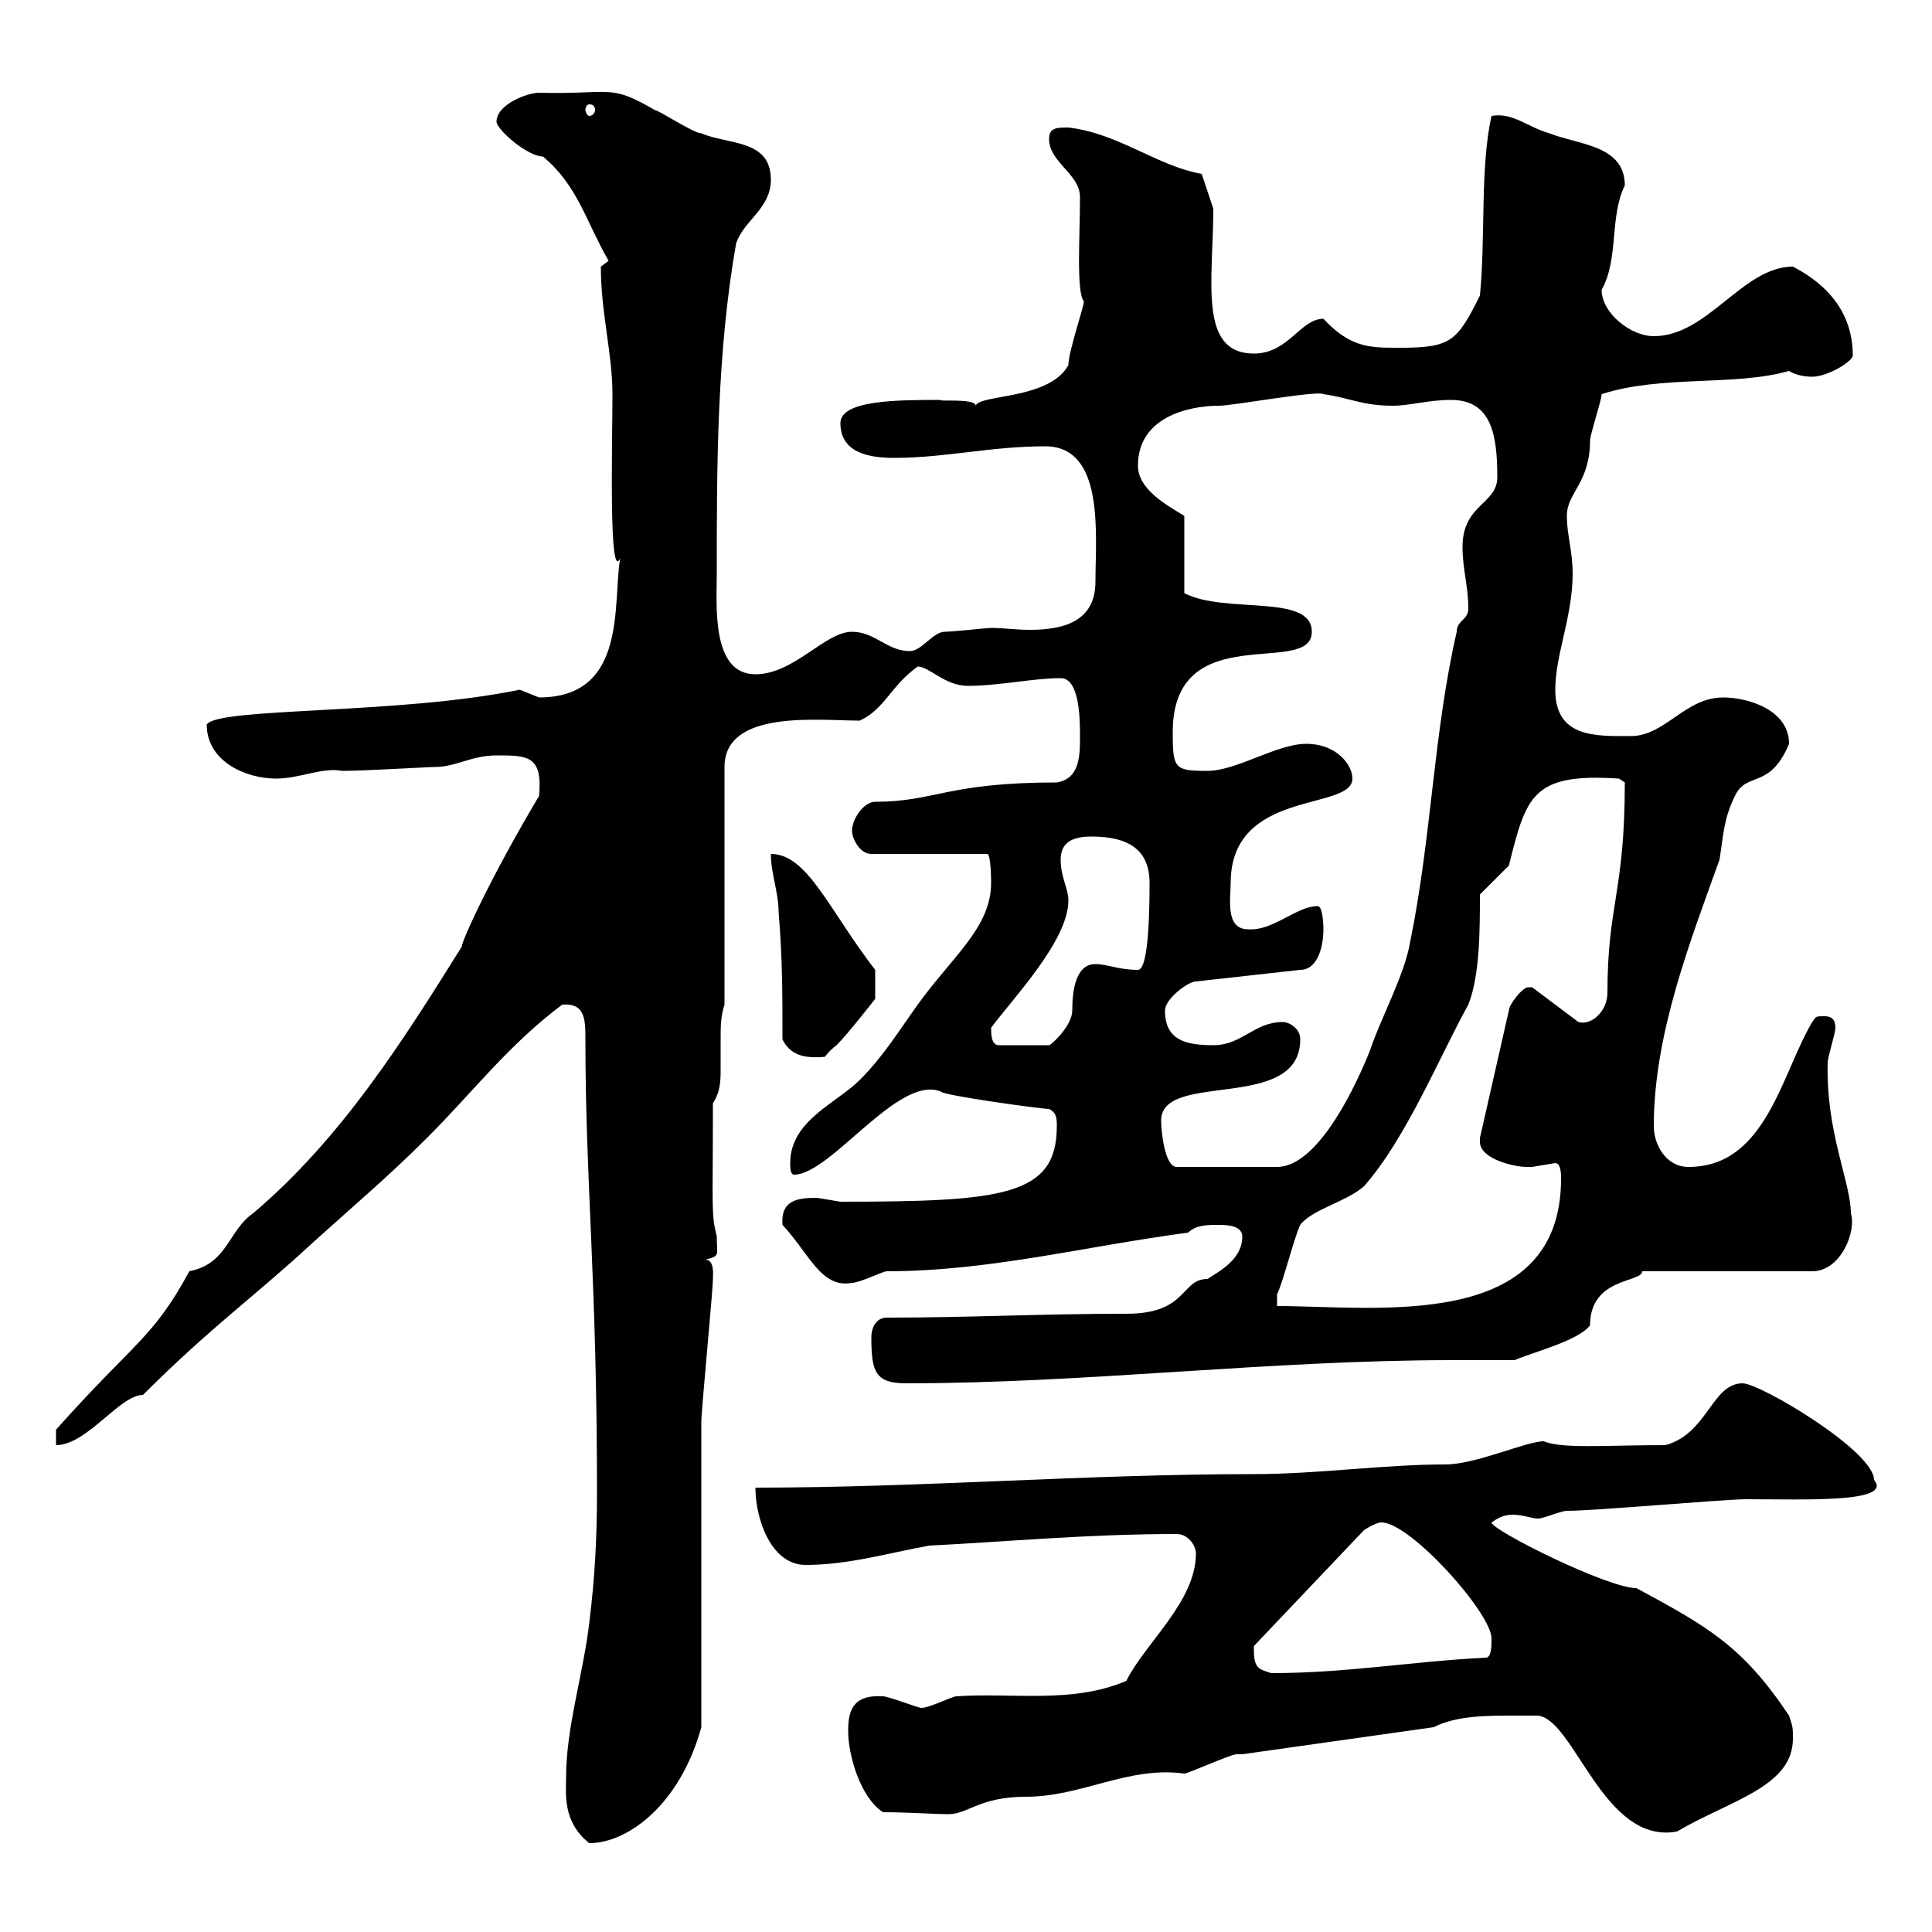 <svg xmlns="http://www.w3.org/2000/svg" xmlns:xlink="http://www.w3.org/1999/xlink" width="300" height="300"><path d="M87.90 276C87.90 278.40 87.30 282.90 91.50 286.20C97.50 286.20 105.60 280.20 108.90 268.20C108.90 261 108.90 228 108.90 220.80C108.90 219 110.70 200.40 110.70 198.60C110.70 198 111 195.60 109.50 195.60C111.90 195 111.30 195 111.30 192C110.40 188.40 110.70 187.80 110.70 171.30C111.90 169.50 111.90 167.70 111.90 165.90C111.90 164.40 111.90 162.90 111.90 161.10C111.90 159.60 111.90 157.80 112.50 156L112.50 119.10C112.50 110.10 127.20 111.90 133.50 111.90C137.40 110.10 138.30 106.50 142.50 103.50C144.30 103.50 146.70 106.50 150.30 106.50C155.10 106.50 160.50 105.30 164.70 105.30C167.70 105.30 167.70 111.90 167.70 114.30C167.70 117.30 167.70 120.90 164.10 121.50C147 121.50 145.20 124.50 135.90 124.50C134.10 124.50 132.30 127.20 132.30 129C132.30 130.20 133.50 132.60 135.30 132.60L153.30 132.60C153.90 132.60 153.90 137.10 153.90 137.10C153.90 144 147.90 148.50 142.50 156C139.50 160.20 137.10 164.10 133.50 167.70C129.90 171.30 122.70 174 122.70 180.60C122.70 181.20 122.70 182.40 123.30 182.40C129 182.40 139.50 166.80 146.10 169.50C146.40 170.10 161.70 172.20 162.90 172.20C164.10 172.80 164.10 173.70 164.10 174.90C164.10 185.70 155.70 186.60 130.50 186.60C130.50 186.60 126.90 186 126.90 186C123.90 186 121.20 186.30 121.50 190.20C125.70 194.70 127.50 200.10 132.30 199.20C133.50 199.20 137.10 197.40 137.70 197.40C153.60 197.40 168.60 193.50 184.50 191.40C185.70 190.20 187.50 190.20 189.30 190.20C190.20 190.20 192.90 190.20 192.90 192C192.90 195.60 189.30 197.40 187.50 198.60C183.30 198.60 184.50 204 174.90 204C161.40 204 150.60 204.60 137.70 204.60C135.90 204.60 135.30 206.40 135.30 207.60C135.30 213 135.90 214.80 140.70 214.80C168.60 214.80 197.10 211.20 225.60 211.20C228.90 211.20 231.90 211.20 235.20 211.20C237.90 210 245.10 208.20 246.90 205.80C246.90 198.30 255 199.20 255 197.40L281.40 197.40C285.90 197.40 288.30 191.10 287.40 188.40C287.40 183.60 283.50 175.80 283.80 165C283.80 164.10 285 160.50 285 159.60C285 157.80 283.80 157.80 283.20 157.80C282 157.80 282 157.80 281.40 158.70C276.60 166.80 274.20 181.20 262.20 181.20C258.60 181.20 256.80 177.60 256.80 174.90C256.80 160.50 262.50 146.10 267 133.50C267.60 129.90 267.60 127.20 269.40 123.60C271.20 119.70 274.80 122.70 277.80 115.50C277.80 110.10 271.20 108.30 267.60 108.30C261.60 108.30 258.60 114.30 253.20 114.30C247.80 114.30 241.50 114.60 241.50 107.10C241.50 101.70 244.20 95.70 244.20 89.10C244.20 85.50 243.30 83.10 243.30 80.10C243.30 76.50 246.90 75 246.90 68.40C246.90 67.50 248.70 62.10 248.70 61.20C258 58.20 269.40 60 277.80 57.60C278.70 58.20 280.20 58.50 281.40 58.50C283.80 58.50 287.70 56.10 287.70 55.20C287.70 50.70 285.90 45.30 278.40 41.40C270.60 41.40 265.20 52.20 256.80 52.20C253.20 52.20 248.70 48.60 248.70 45C251.40 40.20 249.90 33.60 252.30 28.80C252.30 22.50 245.10 22.50 240.60 20.70C237.30 19.80 234.90 17.40 231.60 18C229.80 26.10 230.70 36.90 229.80 45.90C226.20 53.10 225.30 54 217.20 54C212.70 54 209.70 54 205.50 49.50C201.90 49.50 200.10 54.90 194.70 54.90C186 54.90 188.40 43.50 188.40 32.40L186.60 27C179.70 25.80 173.70 20.70 165.90 19.80C164.10 19.80 162.90 19.80 162.90 21.60C162.90 25.20 167.70 27 167.70 30.60C167.70 36.60 167.10 45.30 168.30 46.80C168.30 47.70 165.90 54.60 165.90 56.70C162.90 62.10 152.10 61.20 151.50 63C151.50 61.80 145.50 62.40 146.10 62.10C139.50 62.10 130.50 62.10 130.50 65.70C130.50 70.50 135.30 71.10 138.90 71.10C146.70 71.10 153.90 69.30 162.30 69.30C171.60 69.30 170.10 83.10 170.10 90.30C170.10 96.60 165 97.80 159.90 97.80C157.80 97.80 155.70 97.50 153.90 97.50C153.30 97.50 147.90 98.10 146.70 98.10C144.90 98.10 143.10 101.10 141.30 101.10C137.70 101.10 135.90 98.10 132.30 98.10C128.10 98.10 123.30 104.70 117.30 104.70C110.40 104.70 111.30 93.90 111.30 89.10C111.30 72.30 111.30 54.90 114.30 37.80C115.50 34.20 119.70 32.40 119.70 27.90C119.70 21.60 113.10 22.50 108.90 20.70C107.70 20.70 102.30 17.10 101.70 17.10C94.50 12.90 95.10 14.70 83.70 14.40C81.90 14.40 77.10 16.20 77.10 18.90C77.10 20.10 81.90 24.30 84.30 24.30C89.70 28.80 90.90 34.20 94.50 40.50C94.50 40.50 93.30 41.40 93.30 41.40C93.30 48.60 95.10 54.90 95.10 61.20C95.10 68.70 94.50 90.60 96.30 86.70C95.10 93.60 97.50 108.30 83.70 108.30C83.70 108.30 80.70 107.10 80.70 107.10C61.80 111 33.90 109.80 32.10 112.50C32.10 118.20 38.10 120.90 42.90 120.90C46.50 120.90 50.10 119.10 53.10 119.70C56.70 119.70 66.30 119.10 67.50 119.10C70.80 119.10 73.20 117.30 77.10 117.30C81.90 117.30 84.30 117.30 83.70 123.60C76.20 136.20 71.70 146.10 71.70 147C62.70 161.40 53.10 176.70 39.30 188.40C35.40 191.10 35.40 196.20 29.40 197.40C23.70 207.90 21 208.20 8.70 222L8.70 224.40C13.50 224.40 18.60 216.60 22.20 216.60C32.70 206.10 39.90 201 48.30 193.20C54.60 187.50 60.30 182.70 66.30 176.70C73.50 169.50 78.90 162.30 87.30 156C90.90 155.70 90.90 158.40 90.90 161.40C90.90 183.60 92.70 198.60 92.70 231.60C92.70 238.50 92.40 244.80 91.50 252C90.60 259.80 87.90 268.20 87.90 276ZM235.20 266.40C236.10 266.40 238.80 266.40 238.80 266.40C244.50 267 249 286.50 260.40 284.40C268.50 279.60 278.40 277.50 278.40 270C278.40 268.20 278.40 268.20 277.80 266.40C270.60 255.60 265.20 252.60 254.10 246.60C249.60 246.60 231.60 237.60 231.60 236.40C232.50 235.80 233.40 235.20 234.90 235.20C236.40 235.20 237.90 235.80 238.80 235.80C239.70 235.80 242.40 234.60 243.30 234.60C247.80 234.60 267.60 232.80 271.20 232.80C280.20 232.80 294 233.40 291 229.80C291 225.30 273.30 214.80 270.60 214.80C265.80 214.80 265.20 222.60 258.60 224.40C249 224.40 242.70 225 239.70 223.80C237 223.80 229.20 227.40 224.40 227.40C214.80 227.40 204.60 228.90 194.70 228.90C168.60 228.90 143.10 231 117.30 231C117.30 235.80 119.70 243 125.10 243C131.70 243 137.70 241.20 144.30 240C156.30 239.40 168.90 238.20 182.70 238.20C184.50 238.20 185.70 240 185.70 241.20C185.70 248.70 177.90 255 174.90 261C166.50 264.60 157.20 262.80 148.50 263.40C147.90 263.40 144.30 265.20 143.10 265.20C142.50 265.20 138 263.40 137.10 263.40C132.30 263.10 131.70 265.80 131.70 268.80C131.70 272.40 133.50 279 137.10 281.40C141 281.40 144.90 281.70 147.30 281.70C150.30 281.70 152.10 279 159.30 279C168 279 175.20 274.20 183.90 275.40C184.50 275.40 191.10 272.40 192 272.40C192 272.40 192.90 272.40 192.90 272.40L222.60 268.20C226.20 266.40 230.70 266.40 235.20 266.40ZM194.70 256.20C194.70 256.20 194.70 255.60 194.70 255.60L211.80 237.60C211.80 237.60 213.60 236.40 214.50 236.40C219 236.40 231.60 250.50 231.60 254.40C231.60 255.60 231.60 257.40 230.70 257.40C219 258 209.10 259.80 197.40 259.80C195.60 259.20 194.70 259.20 194.70 256.20ZM201.90 190.20C203.70 187.80 209.10 186.60 211.80 184.20C218.40 176.70 223.50 164.10 228 156C229.80 151.50 229.80 144.30 229.80 138.90L234.30 134.40C237 123.60 237.90 120 251.40 120.90L252.30 121.50C252.30 138.60 249.60 140.40 249.60 154.20C249.60 156.90 247.20 159.30 245.10 158.70L237.90 153.30C237.90 153.30 237.30 153.30 237.30 153.30C236.40 153.30 234.30 156 234.30 156.90L229.80 176.70C229.80 177 229.80 177 229.80 177.30C229.80 180 235.20 181.20 237 181.20C237 181.20 237.90 181.20 237.90 181.20C237.90 181.20 241.50 180.60 241.50 180.60C242.40 180.60 242.40 182.40 242.40 183C242.40 207 213.60 202.80 198.30 202.80C198.30 202.80 198.30 201 198.30 201C199.20 199.20 201 192 201.90 190.20ZM180.30 174C180.30 166.20 201.90 172.80 201.90 161.40C201.90 159.60 200.10 158.70 199.20 158.70C194.70 158.70 192.90 162.30 188.40 162.30C183.90 162.30 180.90 161.40 180.90 156.90C180.90 155.10 184.50 152.40 185.70 152.40L201.90 150.60C204.60 150.60 205.50 147 205.50 144.30C205.50 144.30 205.50 140.70 204.60 140.70C201.30 140.70 197.70 144.60 193.80 144.30C190.20 144.30 191.10 139.50 191.10 137.10C191.10 122.40 210 126 210 120.90C210 118.80 207.60 115.50 202.80 115.50C198.30 115.50 192 119.70 187.50 119.70C182.40 119.70 182.10 119.40 182.10 113.70C182.10 95.70 203.70 105.30 203.70 98.10C203.70 92.10 190.20 95.40 183.90 92.10L183.90 80.10C180.90 78.30 176.70 75.90 176.70 72.30C176.70 64.80 184.50 63 189.30 63C191.40 63 204.60 60.60 205.50 61.20C209.70 61.80 211.50 63 216.30 63C219 63 221.70 62.10 225.30 62.10C231.60 62.10 232.50 67.50 232.50 74.10C232.50 78.30 227.10 78.30 227.10 84.90C227.10 88.50 228 90.90 228 94.50C228 96.30 226.20 96.30 226.20 98.10C222.60 113.70 222.30 129.90 219 146.10C218.10 151.50 214.50 157.80 212.70 163.20C210.90 167.70 204.90 181.20 198.30 181.20L182.70 181.20C180.90 181.20 180.30 175.80 180.30 174ZM121.50 161.40C122.70 163.80 124.80 164.40 128.10 164.10C128.10 164.10 128.70 163.20 129.90 162.30C131.70 160.50 135.90 155.10 135.90 155.10L135.90 150.60C128.70 141.30 125.40 132.60 119.70 132.60C119.70 135.60 120.90 138.60 120.90 141.60C121.50 148.80 121.50 154.20 121.50 161.40ZM153.90 159.60C157.20 155.10 165.90 146.10 165.90 139.80C165.90 138 164.70 136.20 164.70 133.50C164.70 130.80 166.50 129.90 169.50 129.90C174.90 129.90 178.50 131.70 178.50 137.10C178.50 139.80 178.50 150.60 176.70 150.60C173.70 150.60 171.90 149.70 170.10 149.70C167.10 149.70 166.50 153.60 166.50 156.90C166.50 159.30 163.20 162.30 162.90 162.30L155.10 162.30C153.90 162.30 153.90 160.50 153.90 159.60ZM91.50 16.20C92.10 16.20 92.40 16.50 92.40 17.10C92.40 17.40 92.10 18 91.50 18C91.20 18 90.90 17.40 90.90 17.10C90.90 16.50 91.20 16.20 91.50 16.20Z"/></svg>